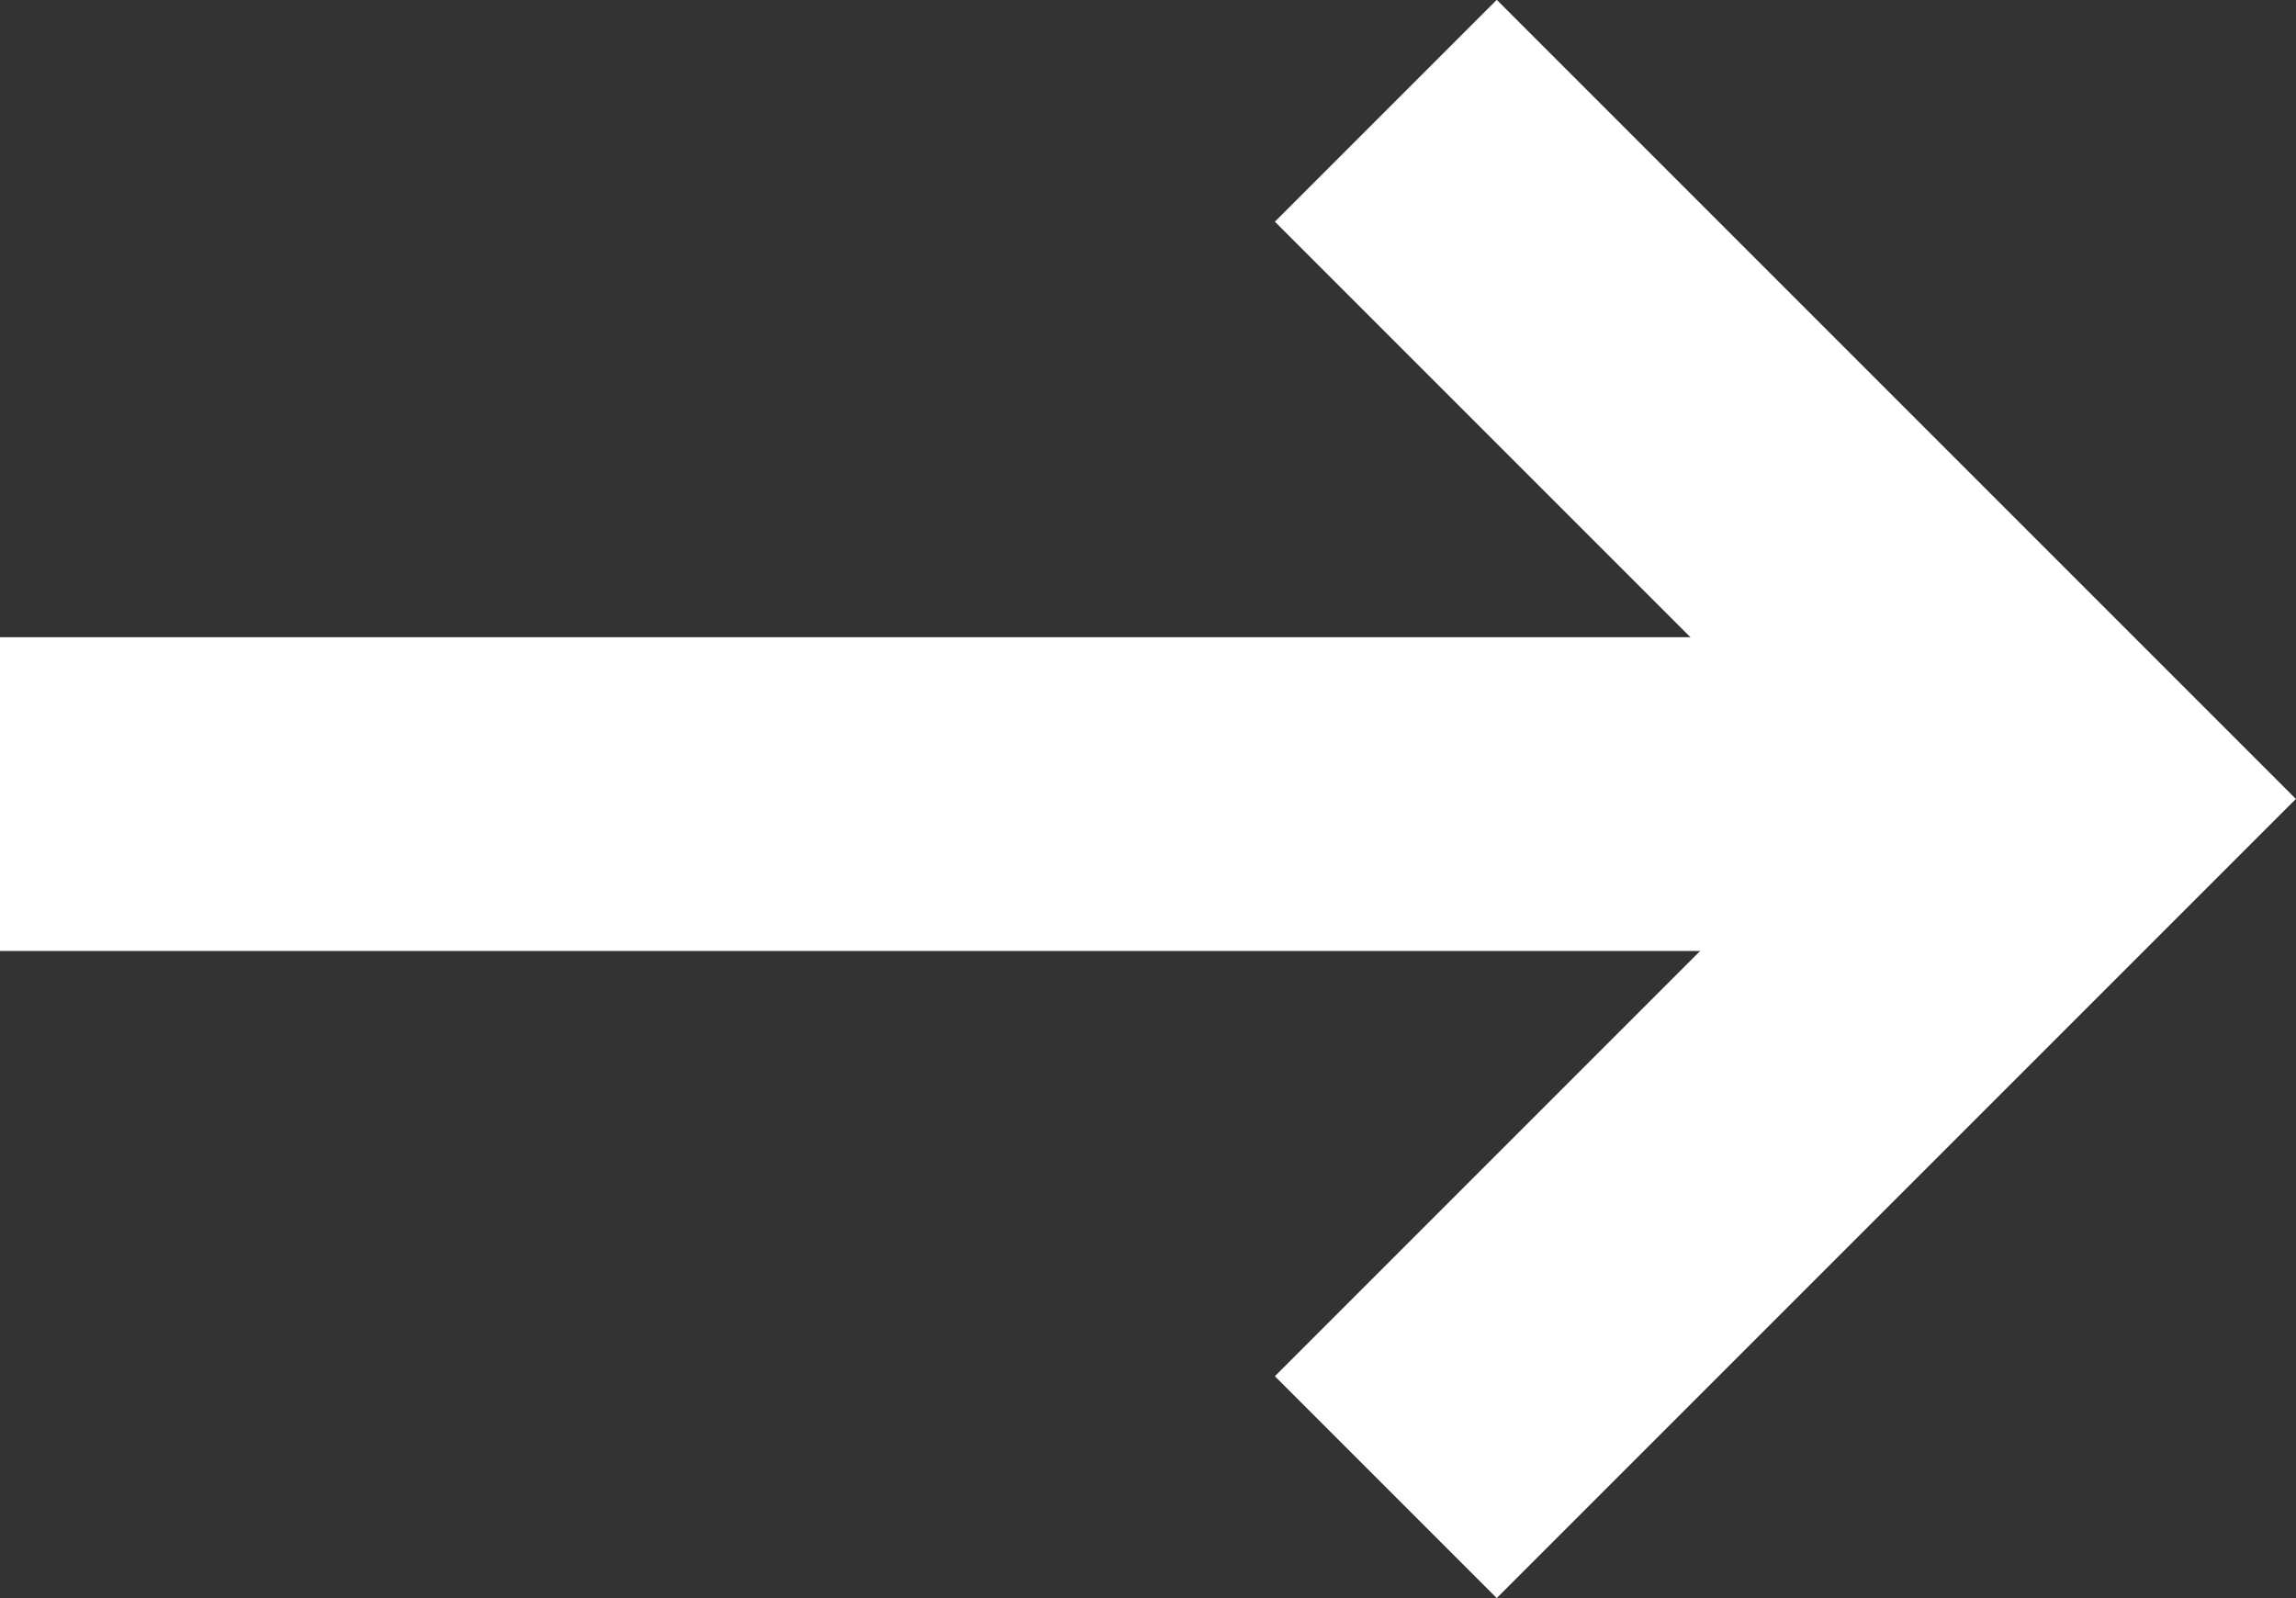 <?xml version="1.0" encoding="UTF-8" standalone="no"?>
<svg
   width="14.636"
   height="10.188"
   viewBox="0 0 14.636 10.188"
   version="1.1"
   id="svg5"
   sodipodi:docname="Arrow right icon white.svg"
   inkscape:version="1.1 (c68e22c387, 2021-05-23)"
   xmlns:inkscape="http://www.inkscape.org/namespaces/inkscape"
   xmlns:sodipodi="http://sodipodi.sourceforge.net/DTD/sodipodi-0.dtd"
   xmlns="http://www.w3.org/2000/svg"
   xmlns:svg="http://www.w3.org/2000/svg">
  <rect x="0" y="0" width="14.636" height="10.188" fill="#333333" stroke="none"/>
  <defs
     id="defs9" />
  <sodipodi:namedview
     id="namedview7"
     pagecolor="#ffffff"
     bordercolor="#666666"
     borderopacity="1.0"
     inkscape:pageshadow="2"
     inkscape:pageopacity="0.0"
     inkscape:pagecheckerboard="0"
     showgrid="false"
     inkscape:zoom="41.323126"
     inkscape:cx="2.746646"
     inkscape:cy="4.9488027"
     inkscape:window-width="1920"
     inkscape:window-height="1027"
     inkscape:window-x="-8"
     inkscape:window-y="-8"
     inkscape:window-maximized="1"
     inkscape:current-layer="svg5" />
  <path
     id="Path_1"
     data-name="Path 1"
     d="M 8.834,0.706 10.876,2.748 13.221,5.093 8.834,9.48"
     fill="none"
     stroke="#205eab"
     stroke-width="2"
     sodipodi:nodetypes="cccc"
     style="fill:none;fill-opacity:1;stroke:#ffffff;stroke-opacity:1" />
  <line
     id="Line_2"
     data-name="Line 2"
     x1="13.252"
     fill="none"
     stroke="#205eab"
     stroke-width="2"
     style="fill:#ffffff;stroke:#ffffff;stroke-opacity:1"
     y1="5.062"
     x2="0"
     y2="5.062" />
</svg>
